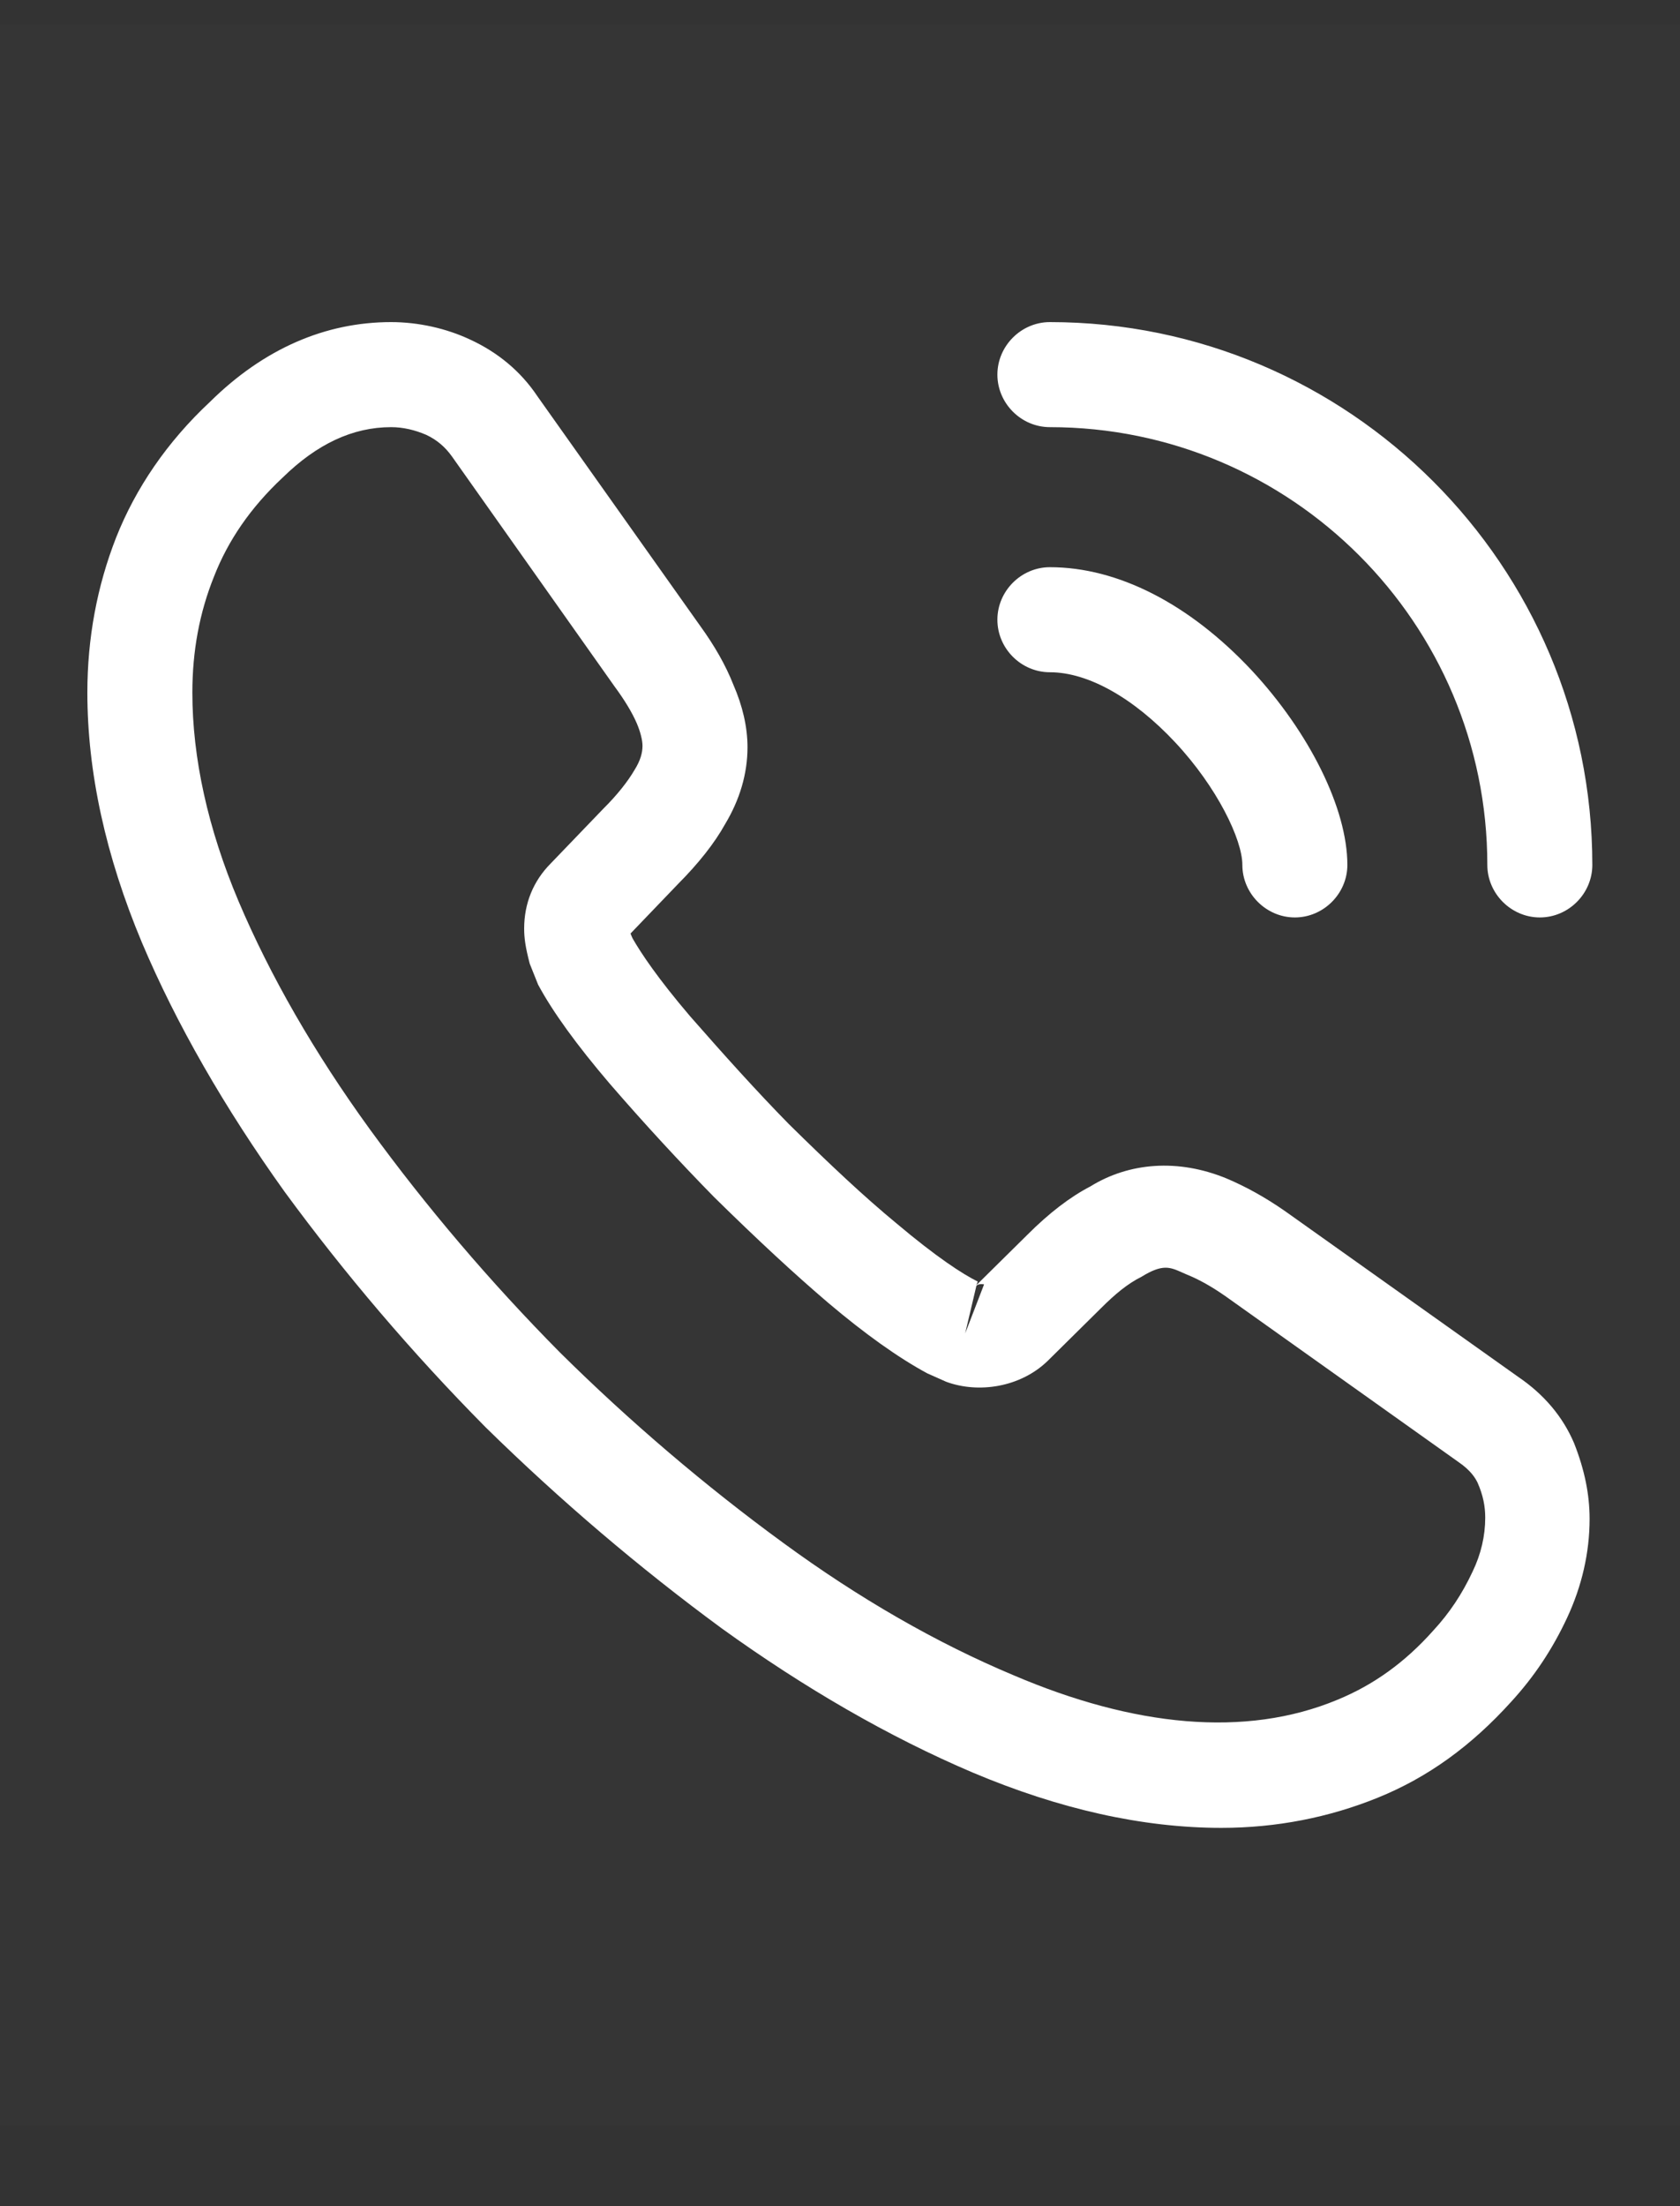 <svg width="16" height="21" viewBox="0 0 16 21" fill="none" xmlns="http://www.w3.org/2000/svg">
    <rect x="0" y="0" width="16" height="21" fill="#333333" stroke="none"/>
    <rect width="16" height="20" transform="translate(0 0.233)" fill="white" fill-opacity="0.01"/>
    <path fill-rule="evenodd" clip-rule="evenodd" d="M11.632 17.399C10.879 17.399 10.085 17.219 9.265 16.873C8.465 16.533 7.659 16.066 6.872 15.499C6.092 14.926 5.339 14.286 4.625 13.586C3.919 12.873 3.279 12.119 2.712 11.346C2.139 10.546 1.679 9.746 1.352 8.973C1.005 8.146 0.832 7.346 0.832 6.593C0.832 6.073 0.925 5.579 1.105 5.119C1.292 4.646 1.592 4.206 1.999 3.826C2.512 3.319 3.099 3.066 3.725 3.066C3.985 3.066 4.252 3.126 4.479 3.233C4.739 3.353 4.959 3.533 5.119 3.773L6.665 5.953C6.805 6.146 6.912 6.333 6.985 6.519C7.072 6.719 7.119 6.919 7.119 7.113C7.119 7.366 7.045 7.613 6.905 7.846C6.805 8.026 6.652 8.219 6.459 8.413L6.005 8.886C6.012 8.906 6.019 8.919 6.025 8.933C6.105 9.073 6.265 9.313 6.572 9.673C6.899 10.046 7.205 10.386 7.512 10.699C7.905 11.086 8.232 11.393 8.539 11.646C8.919 11.966 9.165 12.126 9.312 12.199L9.299 12.233L9.785 11.753C9.992 11.546 10.192 11.393 10.385 11.293C10.752 11.066 11.219 11.026 11.685 11.219C11.859 11.293 12.045 11.393 12.245 11.533L14.459 13.106C14.705 13.273 14.885 13.486 14.992 13.739C15.092 13.993 15.139 14.226 15.139 14.459C15.139 14.779 15.065 15.099 14.925 15.399C14.785 15.699 14.612 15.959 14.392 16.199C14.012 16.619 13.599 16.919 13.119 17.113C12.659 17.299 12.159 17.399 11.632 17.399ZM3.725 4.066C3.359 4.066 3.019 4.226 2.692 4.546C2.385 4.833 2.172 5.146 2.039 5.486C1.899 5.833 1.832 6.199 1.832 6.593C1.832 7.213 1.979 7.886 2.272 8.579C2.572 9.286 2.992 10.019 3.525 10.753C4.059 11.486 4.665 12.199 5.332 12.873C5.999 13.533 6.719 14.146 7.459 14.686C8.179 15.213 8.919 15.639 9.652 15.946C10.792 16.433 11.859 16.546 12.739 16.179C13.079 16.039 13.379 15.826 13.652 15.519C13.805 15.353 13.925 15.173 14.025 14.959C14.105 14.793 14.145 14.619 14.145 14.446C14.145 14.339 14.125 14.233 14.072 14.113C14.052 14.073 14.012 13.999 13.885 13.913L11.672 12.339C11.539 12.246 11.419 12.179 11.305 12.133C11.287 12.125 11.271 12.118 11.255 12.111C11.142 12.061 11.071 12.03 10.872 12.153C10.739 12.219 10.619 12.319 10.485 12.453L9.979 12.953C9.719 13.206 9.319 13.266 9.012 13.153L8.832 13.073C8.559 12.926 8.239 12.699 7.885 12.399C7.565 12.126 7.219 11.806 6.799 11.393C6.472 11.059 6.145 10.706 5.805 10.313C5.492 9.946 5.265 9.633 5.125 9.373L5.045 9.173C5.005 9.019 4.992 8.933 4.992 8.839C4.992 8.599 5.079 8.386 5.245 8.219L5.745 7.699C5.879 7.566 5.979 7.439 6.045 7.326C6.099 7.239 6.119 7.166 6.119 7.099C6.119 7.046 6.099 6.966 6.065 6.886C6.019 6.779 5.945 6.659 5.852 6.533L4.305 4.346C4.239 4.253 4.159 4.186 4.059 4.139C3.952 4.093 3.839 4.066 3.725 4.066ZM9.299 12.239L9.192 12.693L9.372 12.226C9.339 12.219 9.312 12.226 9.299 12.239ZM12.332 8.733C12.059 8.733 11.832 8.506 11.832 8.233C11.832 7.993 11.592 7.493 11.192 7.066C10.799 6.646 10.365 6.399 9.999 6.399C9.725 6.399 9.499 6.173 9.499 5.899C9.499 5.626 9.725 5.399 9.999 5.399C10.645 5.399 11.325 5.746 11.919 6.379C12.472 6.973 12.832 7.699 12.832 8.233C12.832 8.506 12.605 8.733 12.332 8.733ZM14.165 8.233C14.165 8.506 14.392 8.733 14.665 8.733C14.939 8.733 15.165 8.506 15.165 8.233C15.165 5.386 12.845 3.066 9.999 3.066C9.725 3.066 9.499 3.293 9.499 3.566C9.499 3.839 9.725 4.066 9.999 4.066C12.299 4.066 14.165 5.933 14.165 8.233Z" fill="white"/>
</svg>
